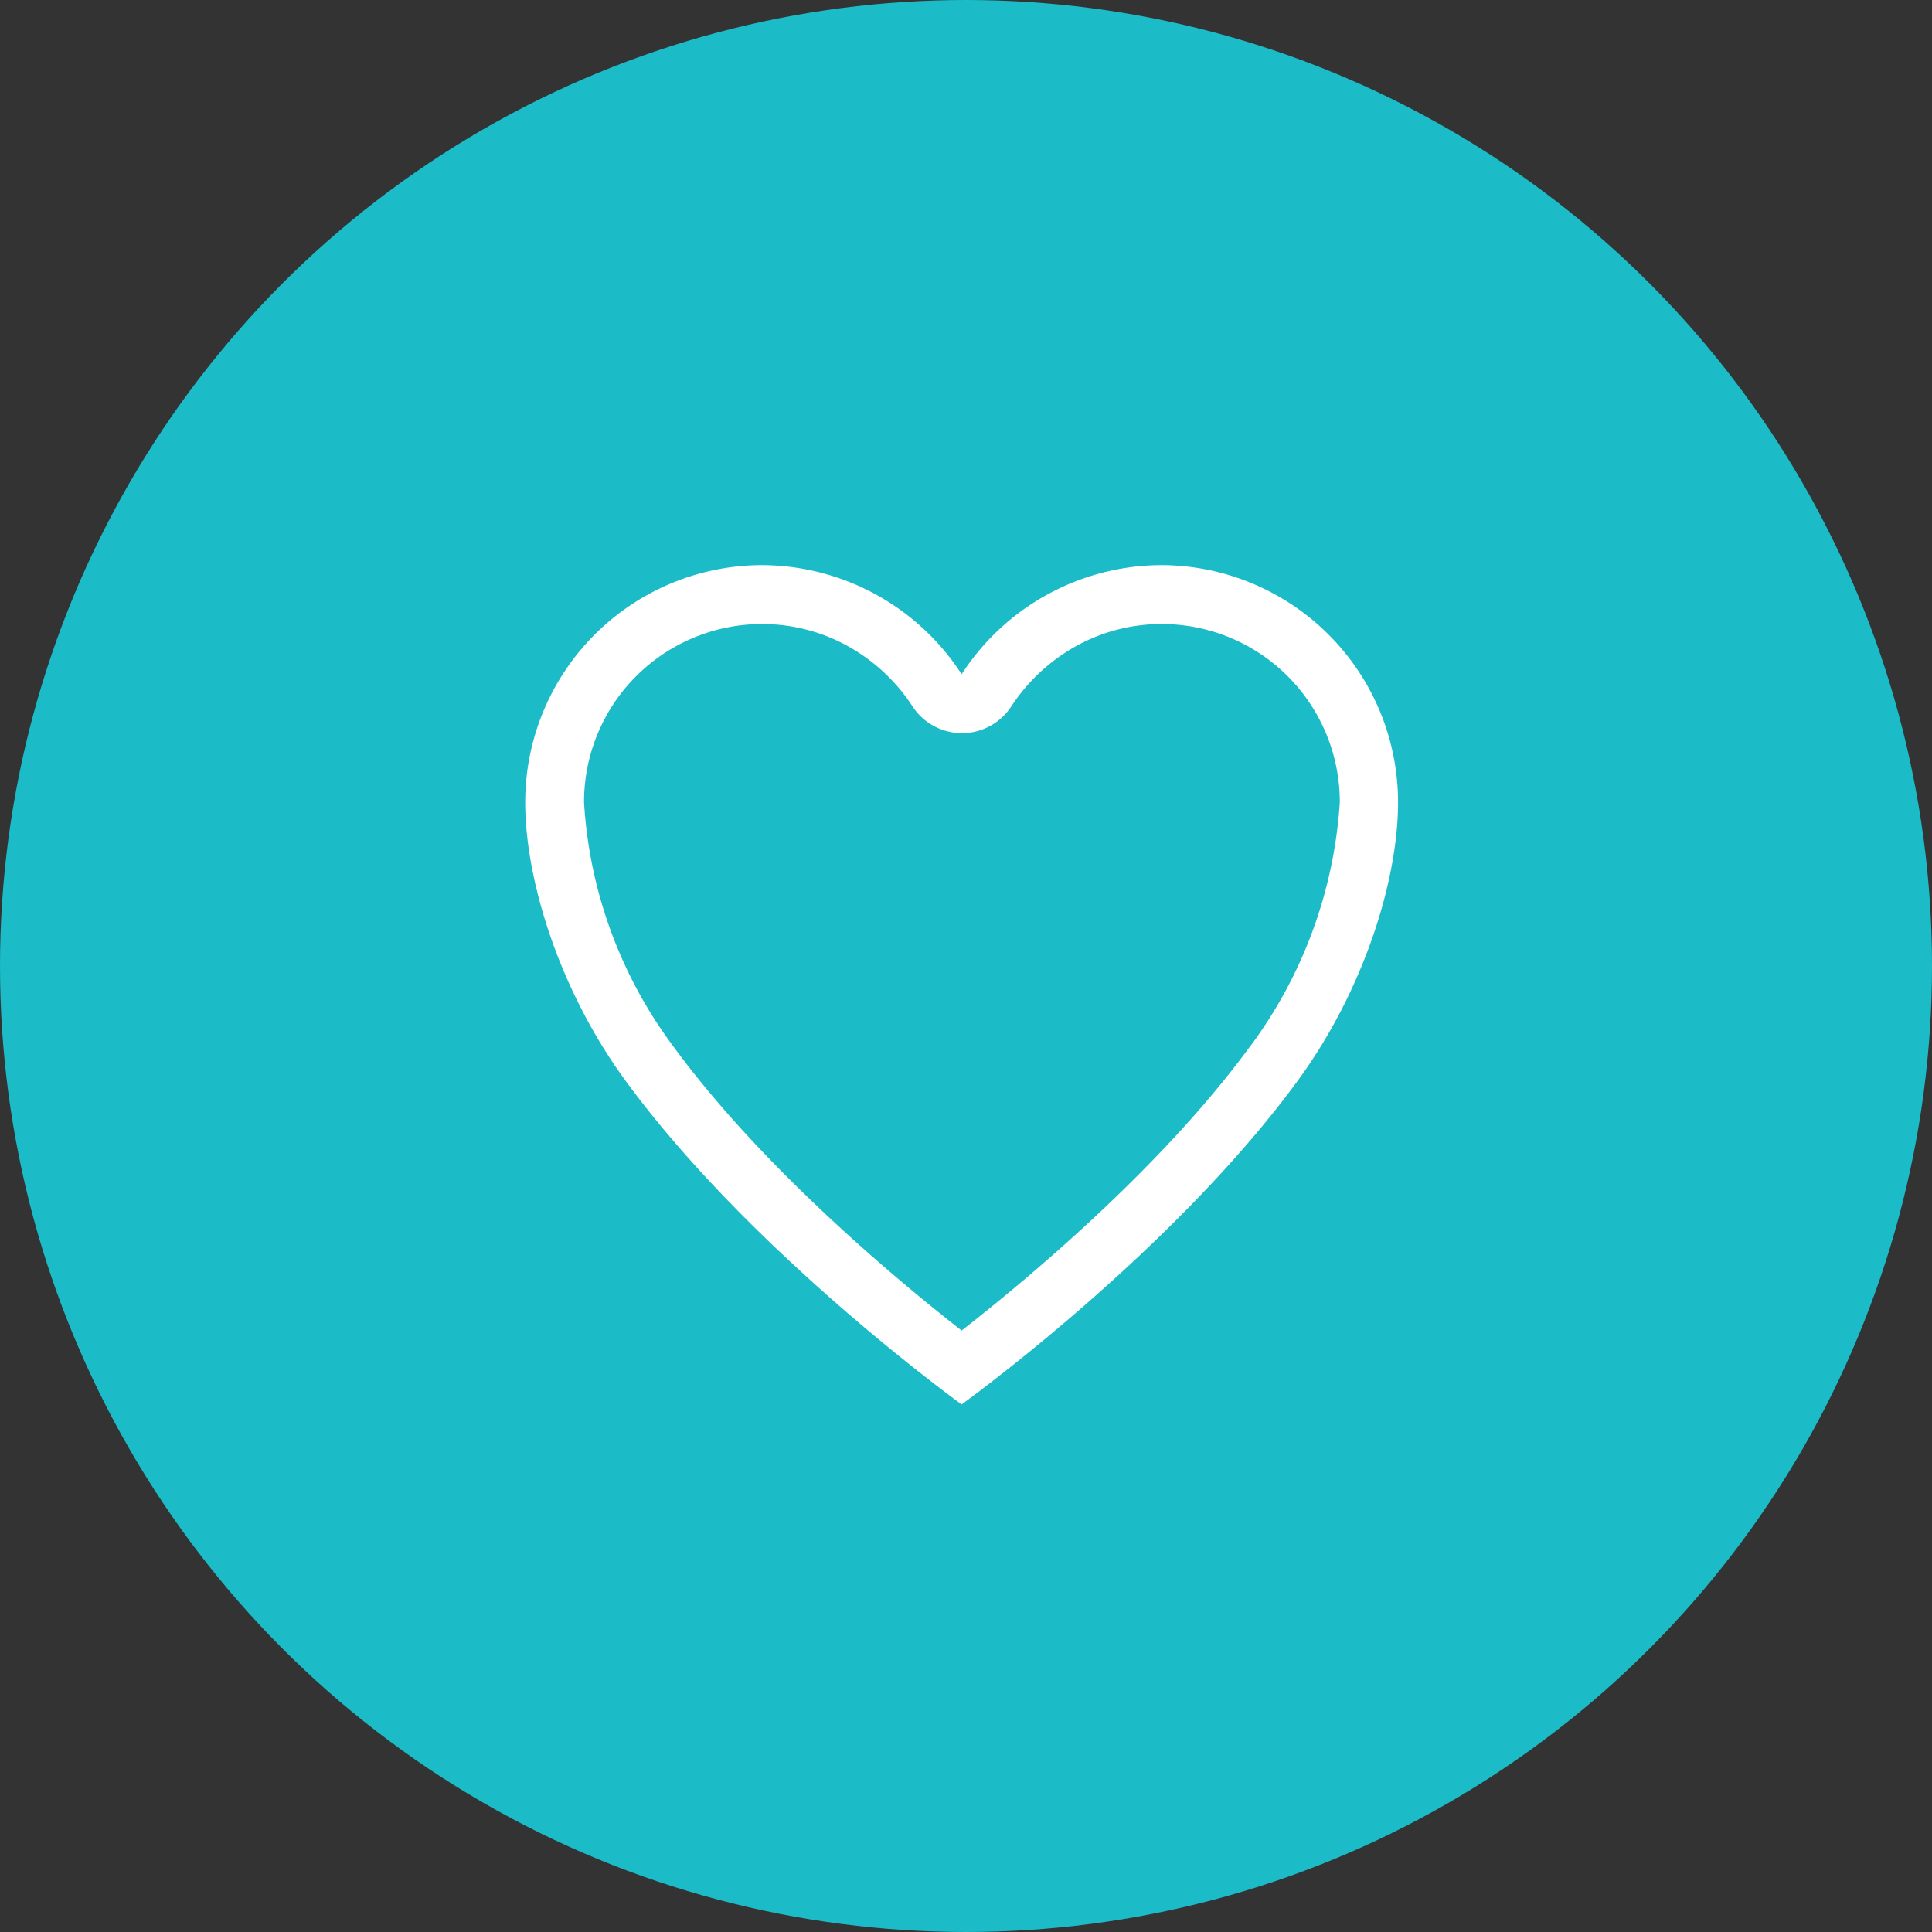 <svg xmlns="http://www.w3.org/2000/svg" width="103" height="103" viewBox="0 0 103 103">
  <rect x="0" y="0" width="103" height="103" fill="#333333" stroke="none"/>
  <g id="Group_242" data-name="Group 242" transform="translate(-571 -2462.6)">
    <circle id="Ellipse_7" data-name="Ellipse 7" cx="51.5" cy="51.5" r="51.5" transform="translate(571 2462.6)" fill="#1bbbc8"/>
    <g id="Group_229" data-name="Group 229" transform="translate(570.836 2463.6)">
      <path id="Icon_ionic-ios-heart-empty" data-name="Icon ionic-ios-heart-empty" d="M62.169,29.128h-.112a12.728,12.728,0,0,0-10.626,5.817A12.728,12.728,0,0,0,40.8,29.128h-.115A12.647,12.647,0,0,0,28.164,41.769c0,4.139,1.812,10.011,5.347,14.844,6.734,9.206,17.92,17.26,17.92,17.26s11.186-8.054,17.92-17.26c3.535-4.832,5.347-10.7,5.347-14.844A12.647,12.647,0,0,0,62.169,29.128Zm4.653,25.638C62.057,61.291,54.8,67.306,51.431,69.935,48.064,67.306,40.8,61.277,36.039,54.756A24.135,24.135,0,0,1,31.3,41.769a9.491,9.491,0,0,1,9.418-9.5h.1a9.383,9.383,0,0,1,4.6,1.208,9.779,9.779,0,0,1,3.4,3.188,3.142,3.142,0,0,0,5.257,0,9.869,9.869,0,0,1,3.4-3.188,9.383,9.383,0,0,1,4.6-1.208h.1a9.491,9.491,0,0,1,9.418,9.5,24.437,24.437,0,0,1-4.767,13Z" fill="#fff"/>
    </g>
  </g>
</svg>

